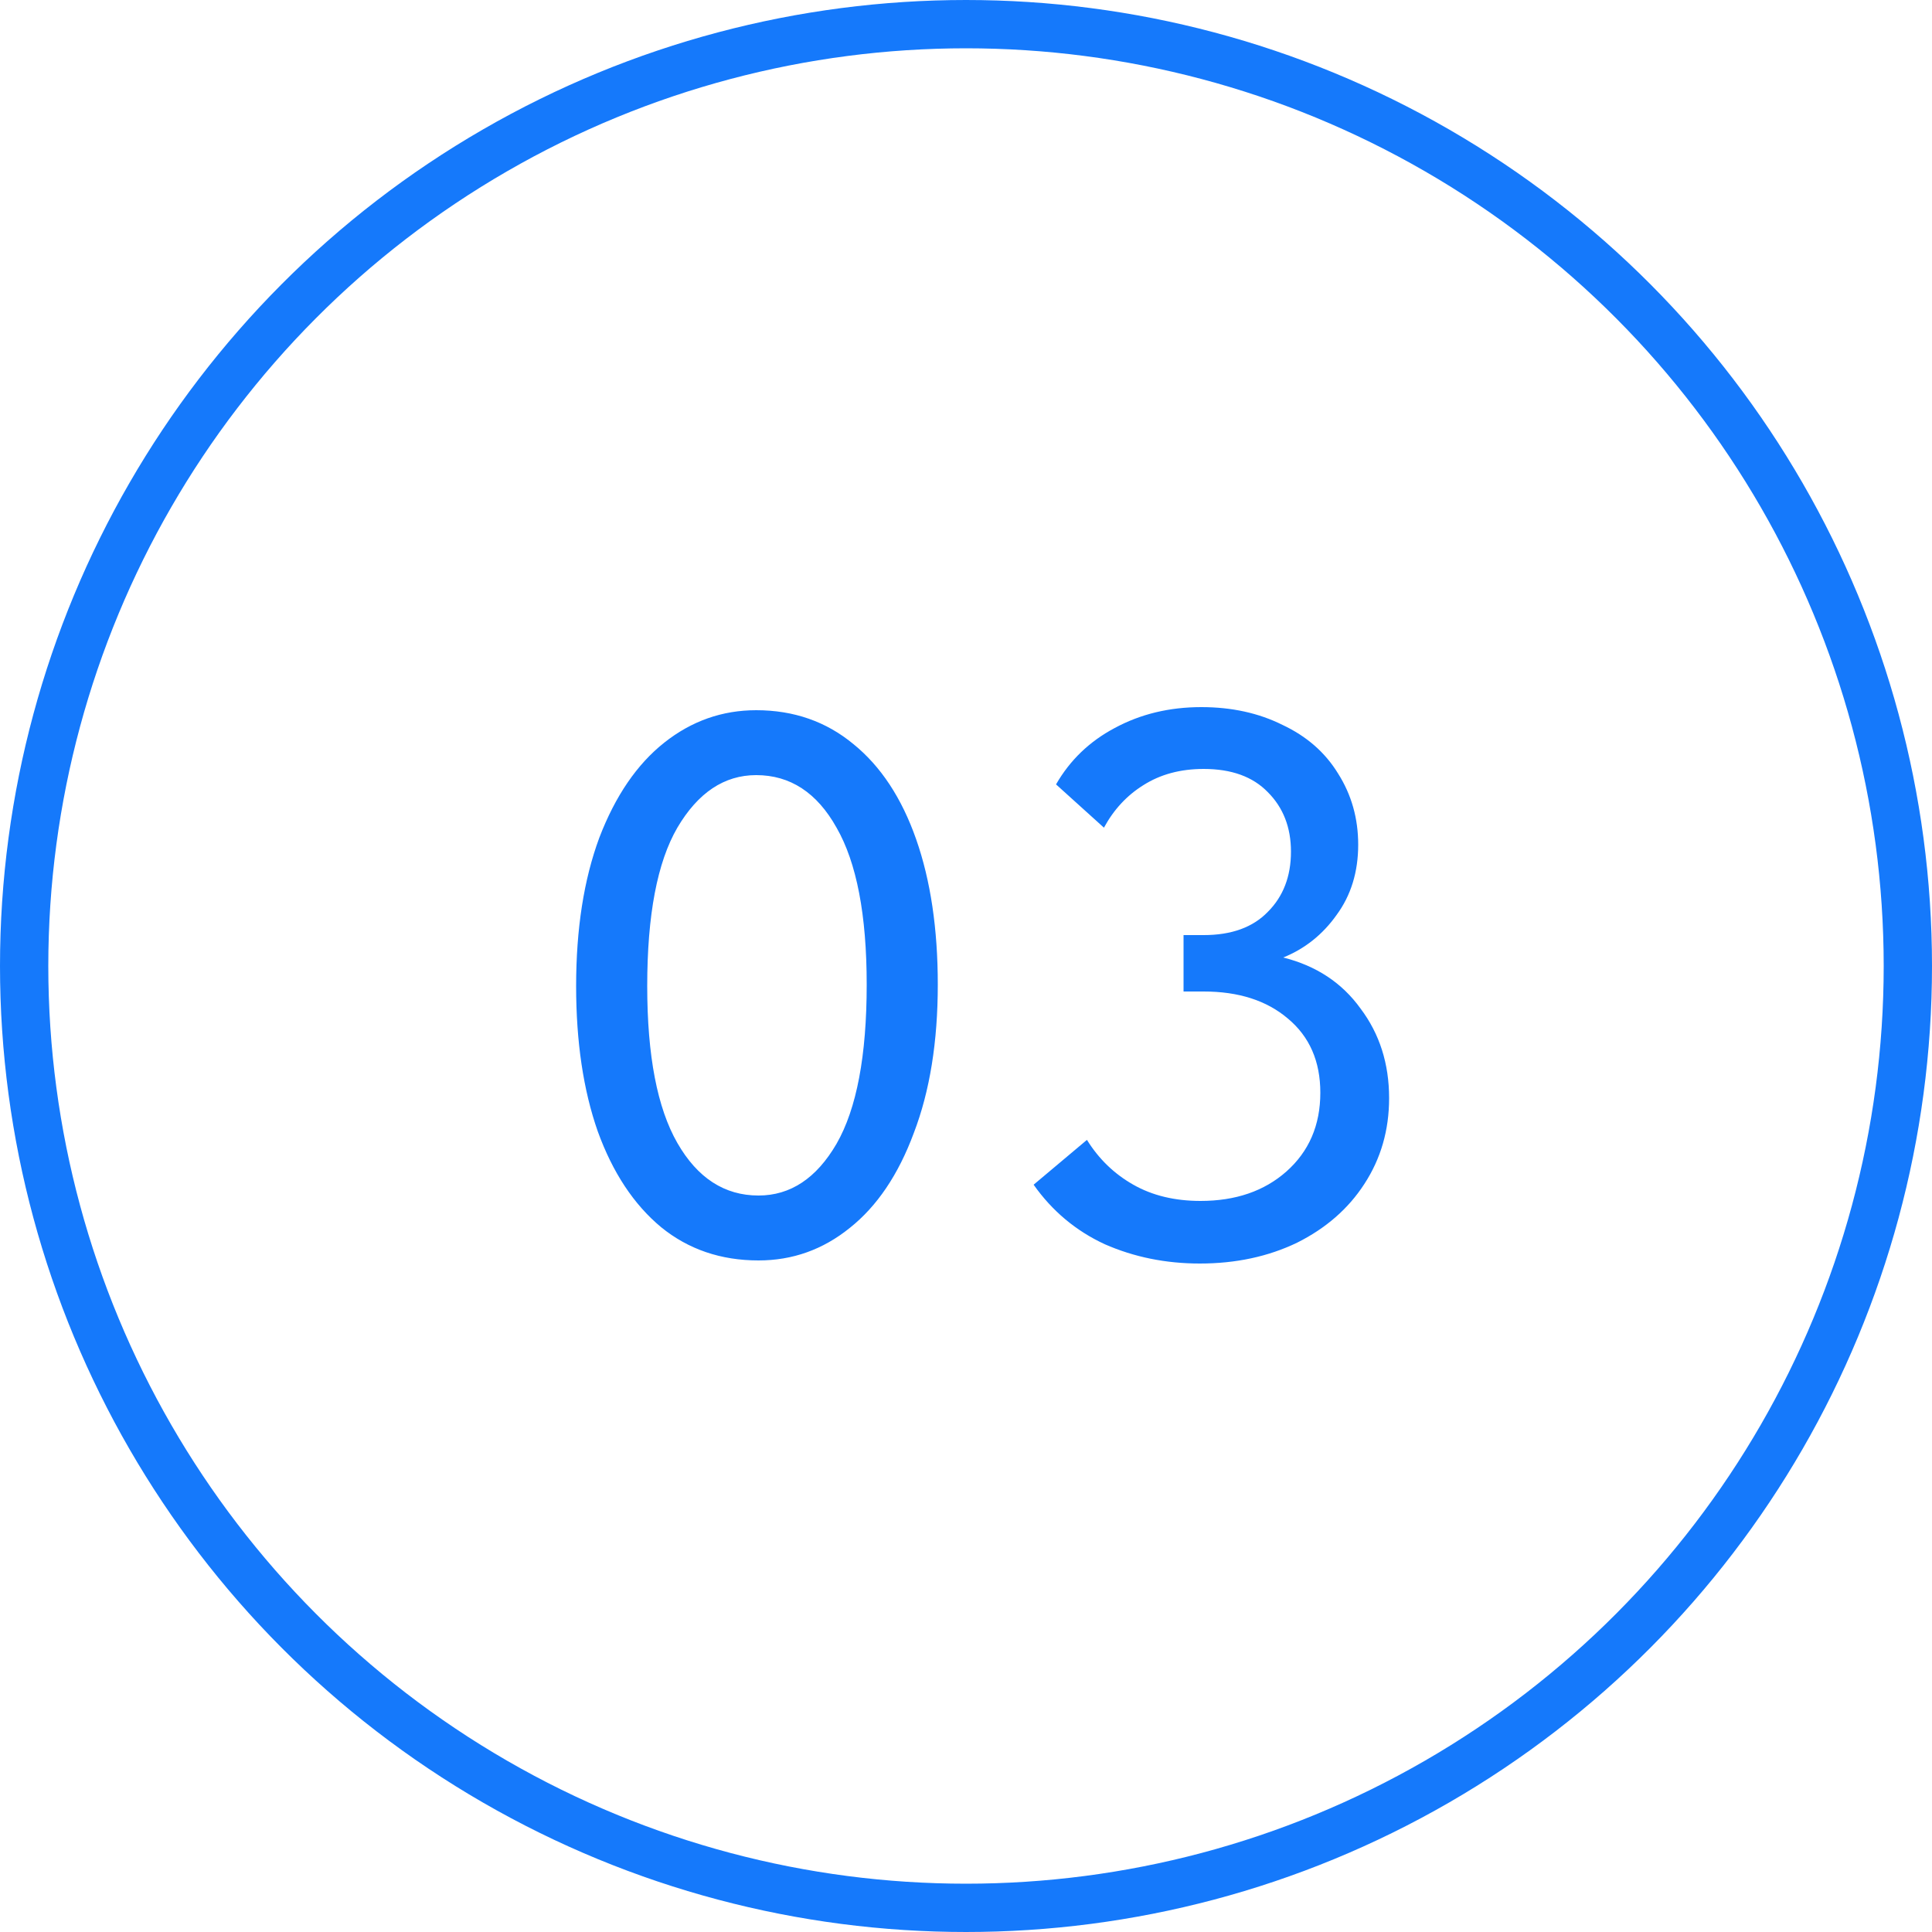 <?xml version="1.0" encoding="UTF-8"?> <svg xmlns="http://www.w3.org/2000/svg" width="40" height="40" viewBox="0 0 40 40" fill="none"> <circle cx="20" cy="20" r="19.5" stroke="#1579FB"></circle> <path d="M11.928 20.416C11.928 19.232 12.088 18.208 12.408 17.344C12.739 16.48 13.187 15.824 13.752 15.376C14.317 14.928 14.952 14.704 15.656 14.704C16.435 14.704 17.107 14.939 17.672 15.408C18.237 15.867 18.669 16.523 18.968 17.376C19.267 18.229 19.416 19.232 19.416 20.384C19.416 21.568 19.251 22.592 18.92 23.456C18.6 24.32 18.157 24.976 17.592 25.424C17.037 25.872 16.408 26.096 15.704 26.096C14.925 26.096 14.253 25.867 13.688 25.408C13.123 24.939 12.685 24.277 12.376 23.424C12.077 22.571 11.928 21.568 11.928 20.416ZM17.944 20.384C17.944 18.944 17.736 17.861 17.32 17.136C16.915 16.411 16.36 16.048 15.656 16.048C14.995 16.048 14.451 16.411 14.024 17.136C13.608 17.851 13.4 18.944 13.4 20.416C13.4 21.856 13.608 22.939 14.024 23.664C14.44 24.389 15 24.752 15.704 24.752C16.365 24.752 16.904 24.395 17.32 23.68C17.736 22.955 17.944 21.856 17.944 20.384ZM28.76 22.736C28.76 23.397 28.589 23.989 28.248 24.512C27.917 25.024 27.453 25.429 26.856 25.728C26.258 26.016 25.586 26.16 24.84 26.16C24.136 26.16 23.48 26.027 22.872 25.76C22.274 25.483 21.784 25.072 21.4 24.528L22.504 23.6C22.749 23.995 23.069 24.304 23.464 24.528C23.858 24.752 24.322 24.864 24.856 24.864C25.581 24.864 26.173 24.661 26.632 24.256C27.101 23.84 27.336 23.296 27.336 22.624C27.336 21.973 27.112 21.461 26.664 21.088C26.226 20.715 25.645 20.528 24.92 20.528H24.504V19.36H24.92C25.496 19.36 25.938 19.2 26.248 18.88C26.568 18.56 26.728 18.144 26.728 17.632C26.728 17.131 26.568 16.72 26.248 16.4C25.938 16.08 25.496 15.92 24.92 15.92C24.44 15.92 24.024 16.032 23.672 16.256C23.33 16.469 23.058 16.763 22.856 17.136L21.864 16.24C22.152 15.739 22.557 15.349 23.08 15.072C23.613 14.784 24.21 14.64 24.872 14.64C25.501 14.64 26.061 14.763 26.552 15.008C27.053 15.243 27.437 15.579 27.704 16.016C27.981 16.453 28.12 16.944 28.12 17.488C28.12 18.053 27.97 18.539 27.672 18.944C27.384 19.349 27.016 19.643 26.568 19.824C27.25 19.995 27.784 20.347 28.168 20.88C28.562 21.403 28.76 22.021 28.76 22.736Z" fill="#1579FB"></path> </svg> 